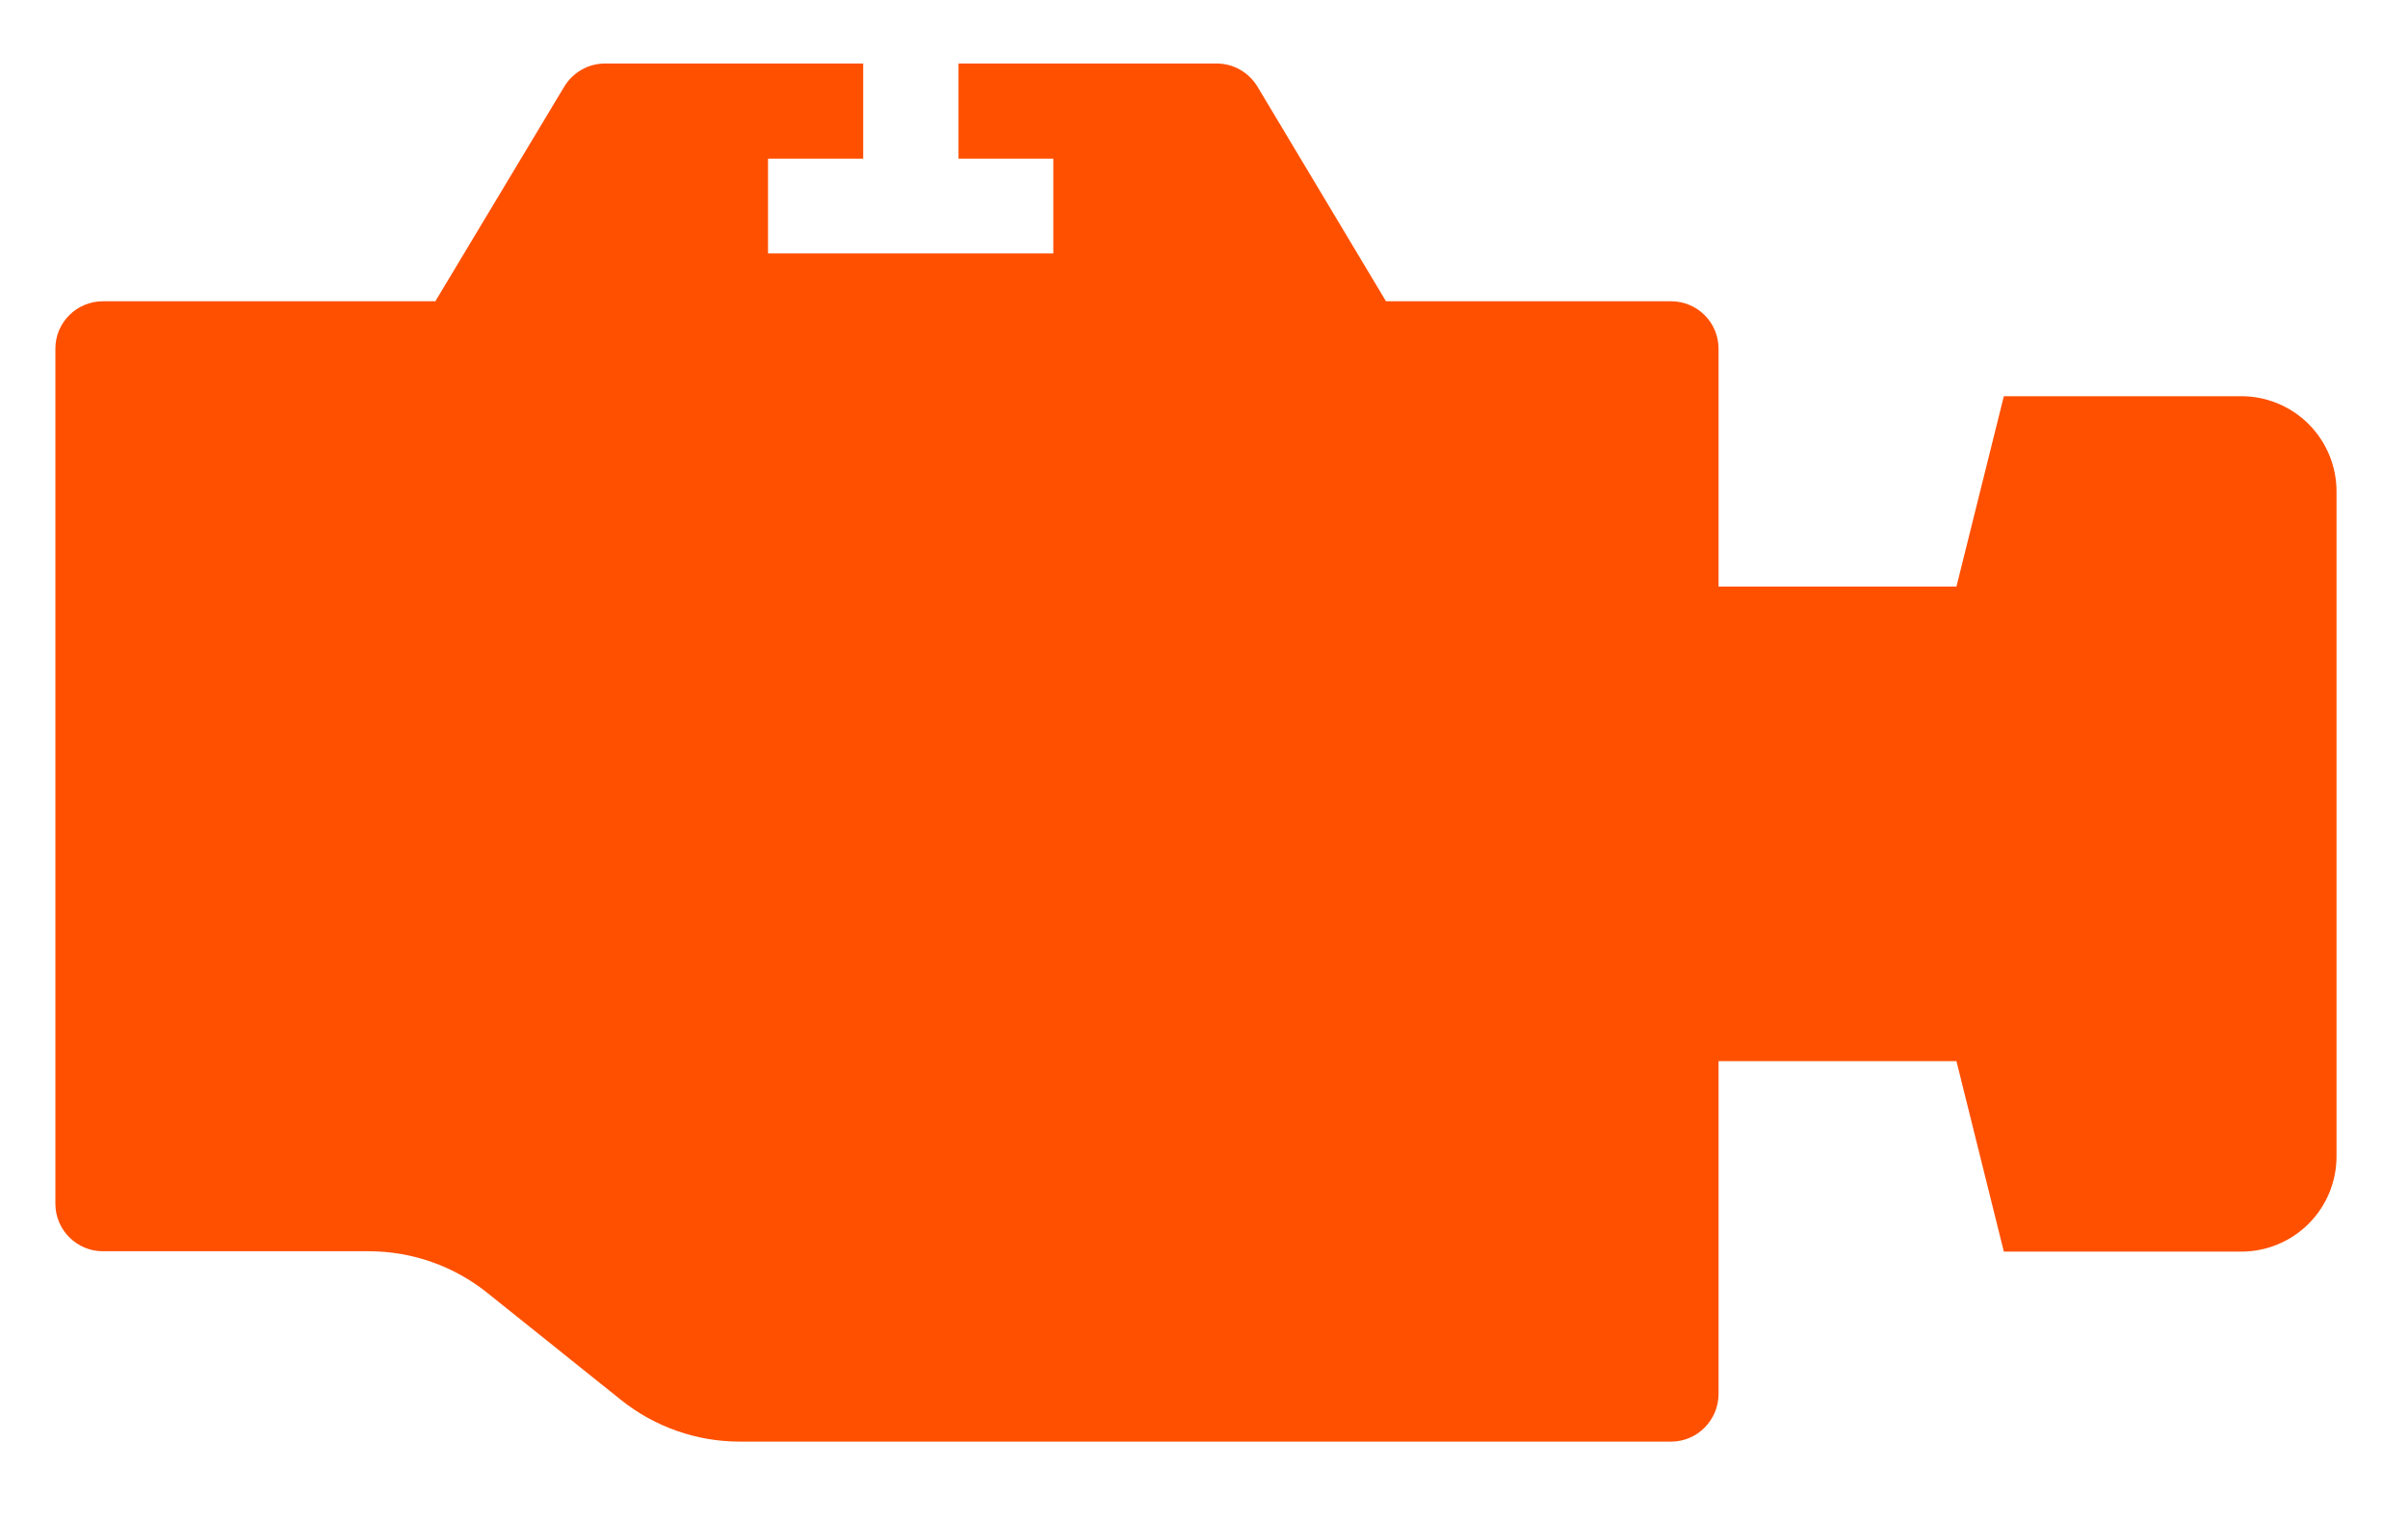 <svg width="19" height="12" viewBox="0 0 19 12" fill="none" xmlns="http://www.w3.org/2000/svg">
<path fill-rule="evenodd" clip-rule="evenodd" d="M4.776 0.501C4.711 0.501 4.647 0.517 4.591 0.549C4.534 0.581 4.487 0.627 4.453 0.682L3.435 2.377H0.811C0.762 2.377 0.713 2.387 0.667 2.406C0.622 2.425 0.581 2.452 0.546 2.487C0.511 2.522 0.484 2.563 0.465 2.608C0.446 2.654 0.437 2.702 0.437 2.752V9.498C0.437 9.705 0.607 9.872 0.811 9.872H2.908C3.251 9.872 3.58 9.988 3.846 10.201L4.901 11.046C5.167 11.258 5.496 11.374 5.836 11.374H13.186C13.393 11.374 13.56 11.204 13.56 10.997V8.372H15.437L15.811 9.875H17.685C17.884 9.875 18.075 9.796 18.216 9.655C18.357 9.514 18.436 9.323 18.436 9.124V3.877C18.436 3.678 18.357 3.487 18.216 3.346C18.075 3.205 17.884 3.126 17.685 3.126H15.811L15.437 4.628H13.56V2.752C13.56 2.652 13.521 2.557 13.451 2.487C13.381 2.417 13.286 2.377 13.186 2.377H10.936L9.921 0.682C9.887 0.627 9.84 0.581 9.783 0.549C9.727 0.517 9.663 0.501 9.598 0.501H7.563V1.252H8.311V2H6.06V1.252H6.811V0.501H4.776Z" fill="#FF5000"/>
</svg>
